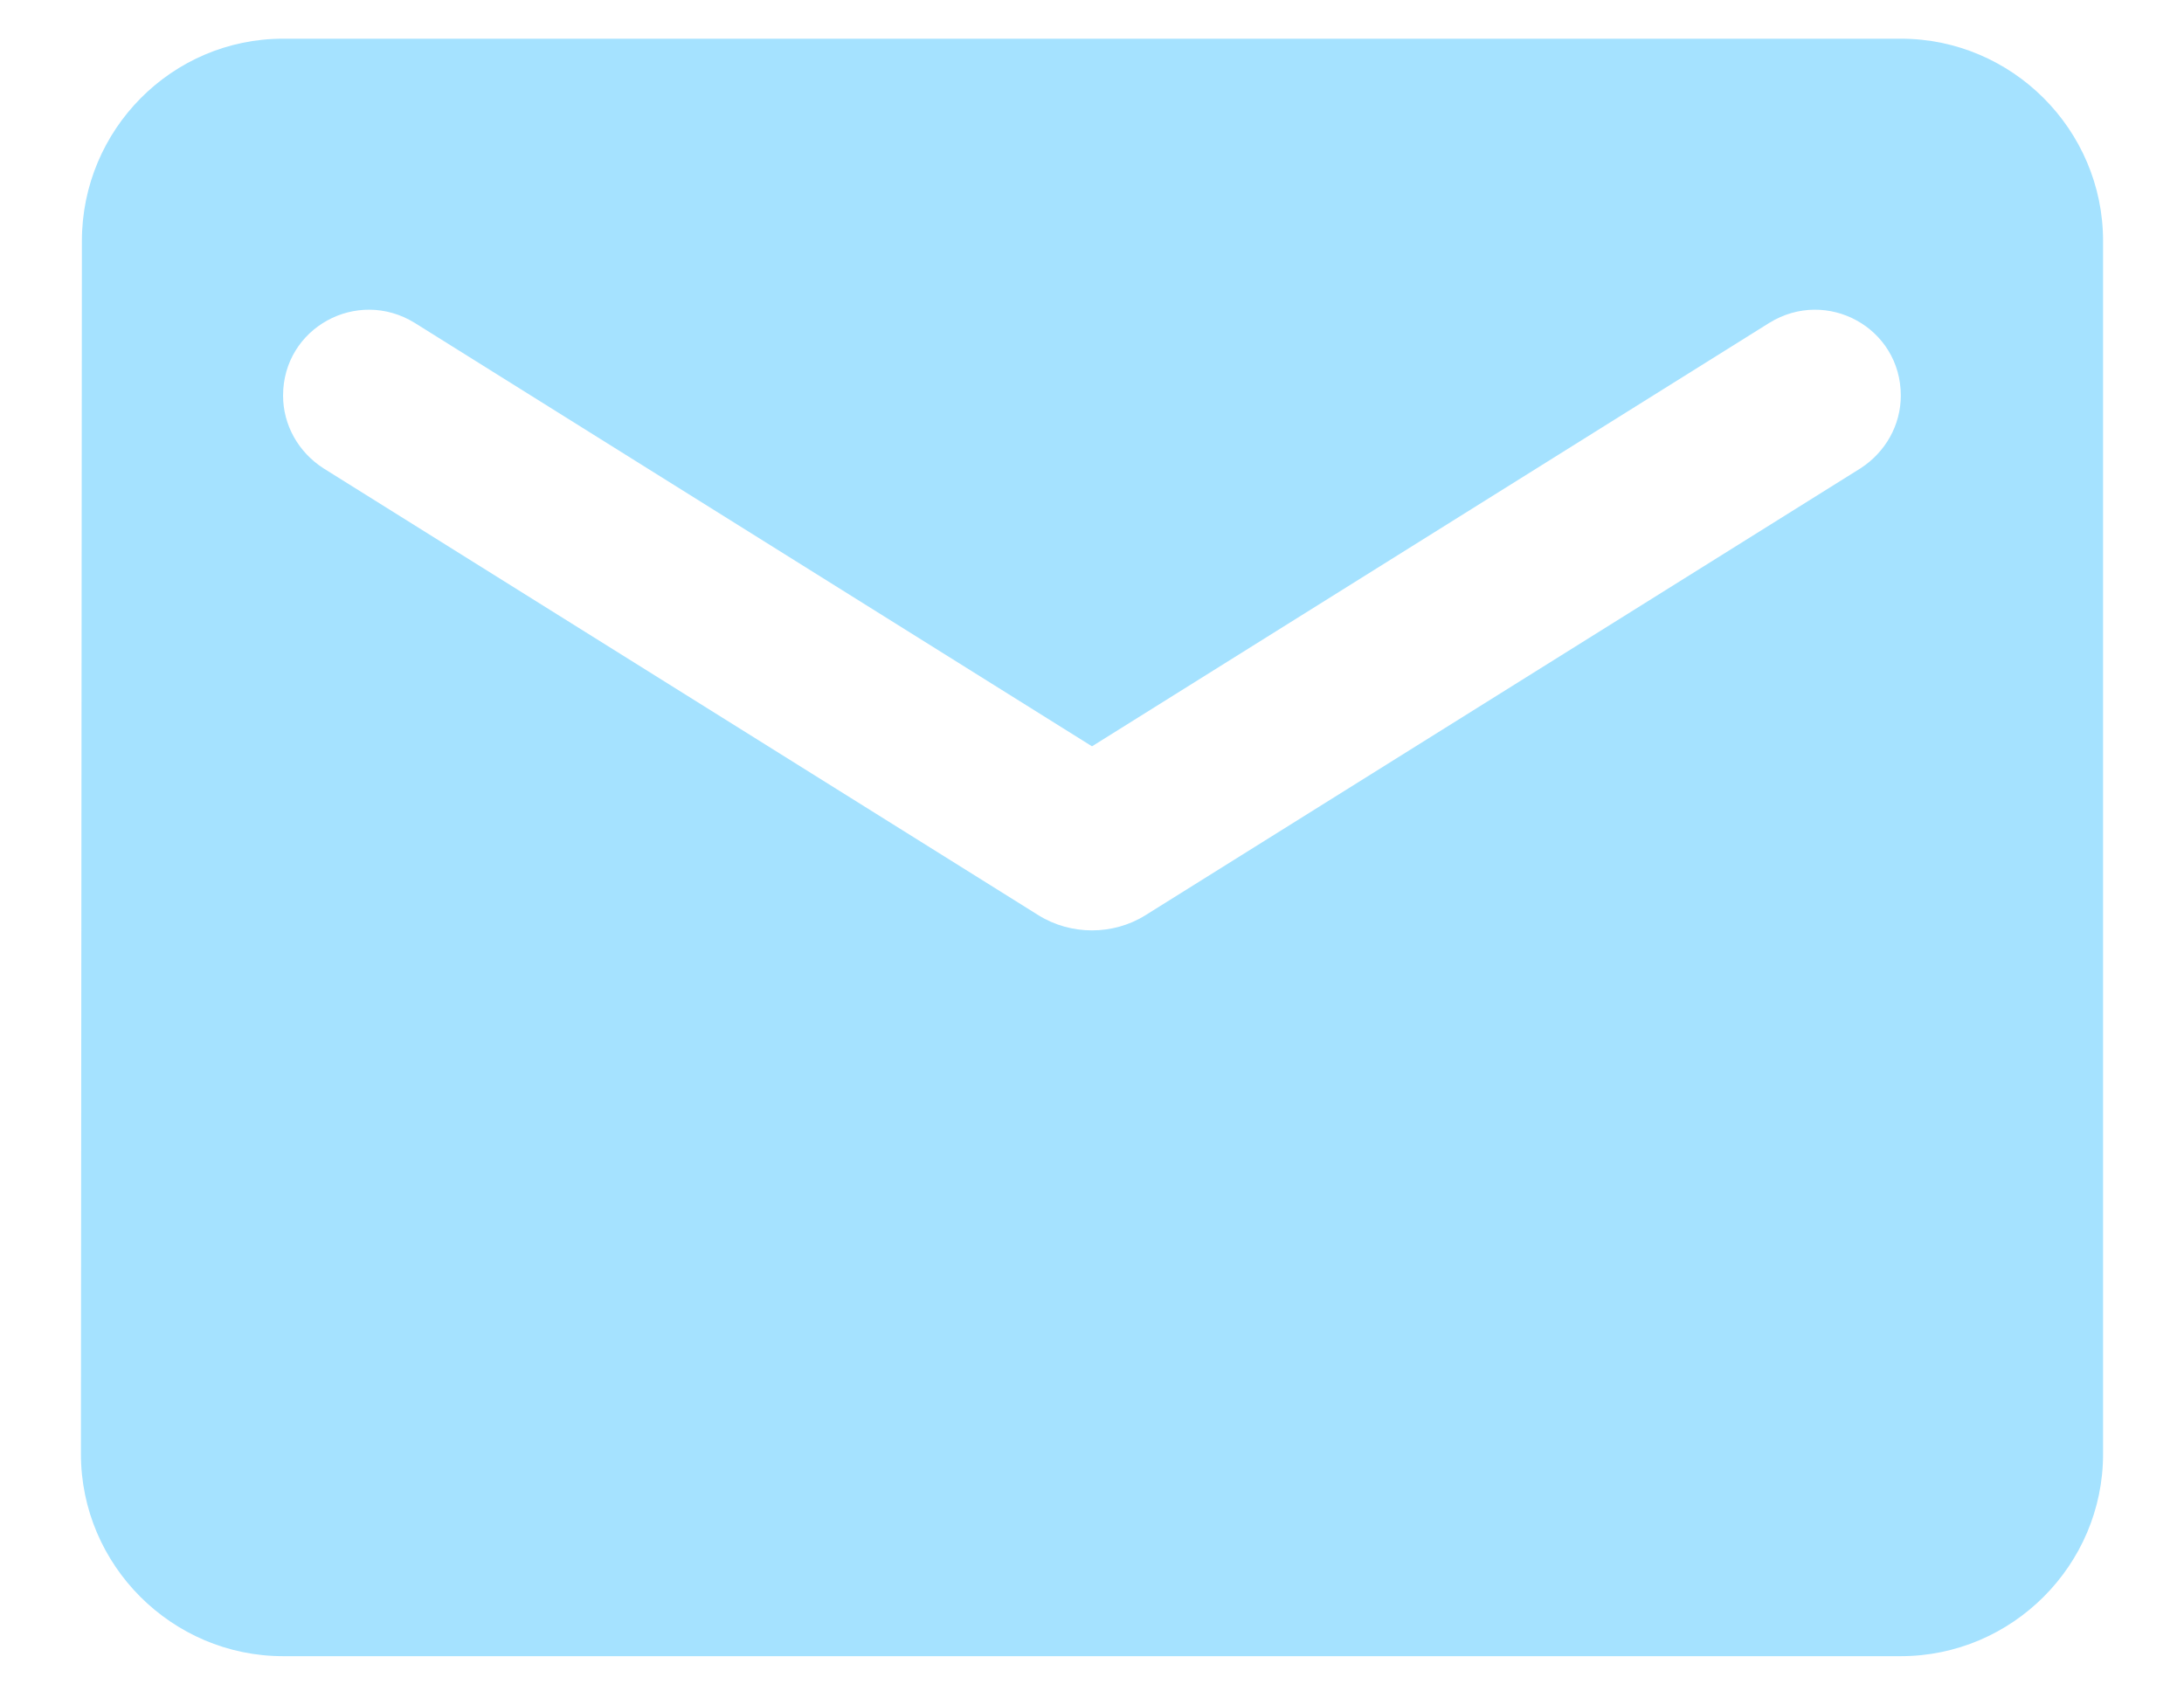 <svg width="18" height="14" viewBox="0 0 18 14" fill="none" xmlns="http://www.w3.org/2000/svg">
<path d="M15.666 0.319H2.333C1.417 0.319 0.675 1.069 0.675 1.986L0.667 11.986C0.667 12.902 1.417 13.652 2.333 13.652H15.666C16.583 13.652 17.333 12.902 17.333 11.986V1.986C17.333 1.069 16.583 0.319 15.666 0.319ZM15.333 3.861L9.441 7.544C9.175 7.711 8.825 7.711 8.558 7.544L2.667 3.861C2.458 3.727 2.333 3.502 2.333 3.261C2.333 2.702 2.942 2.369 3.417 2.661L9 6.152L14.583 2.661C15.058 2.369 15.666 2.702 15.666 3.261C15.666 3.502 15.541 3.727 15.333 3.861Z" fill="#A5E2FF"/>
</svg>
